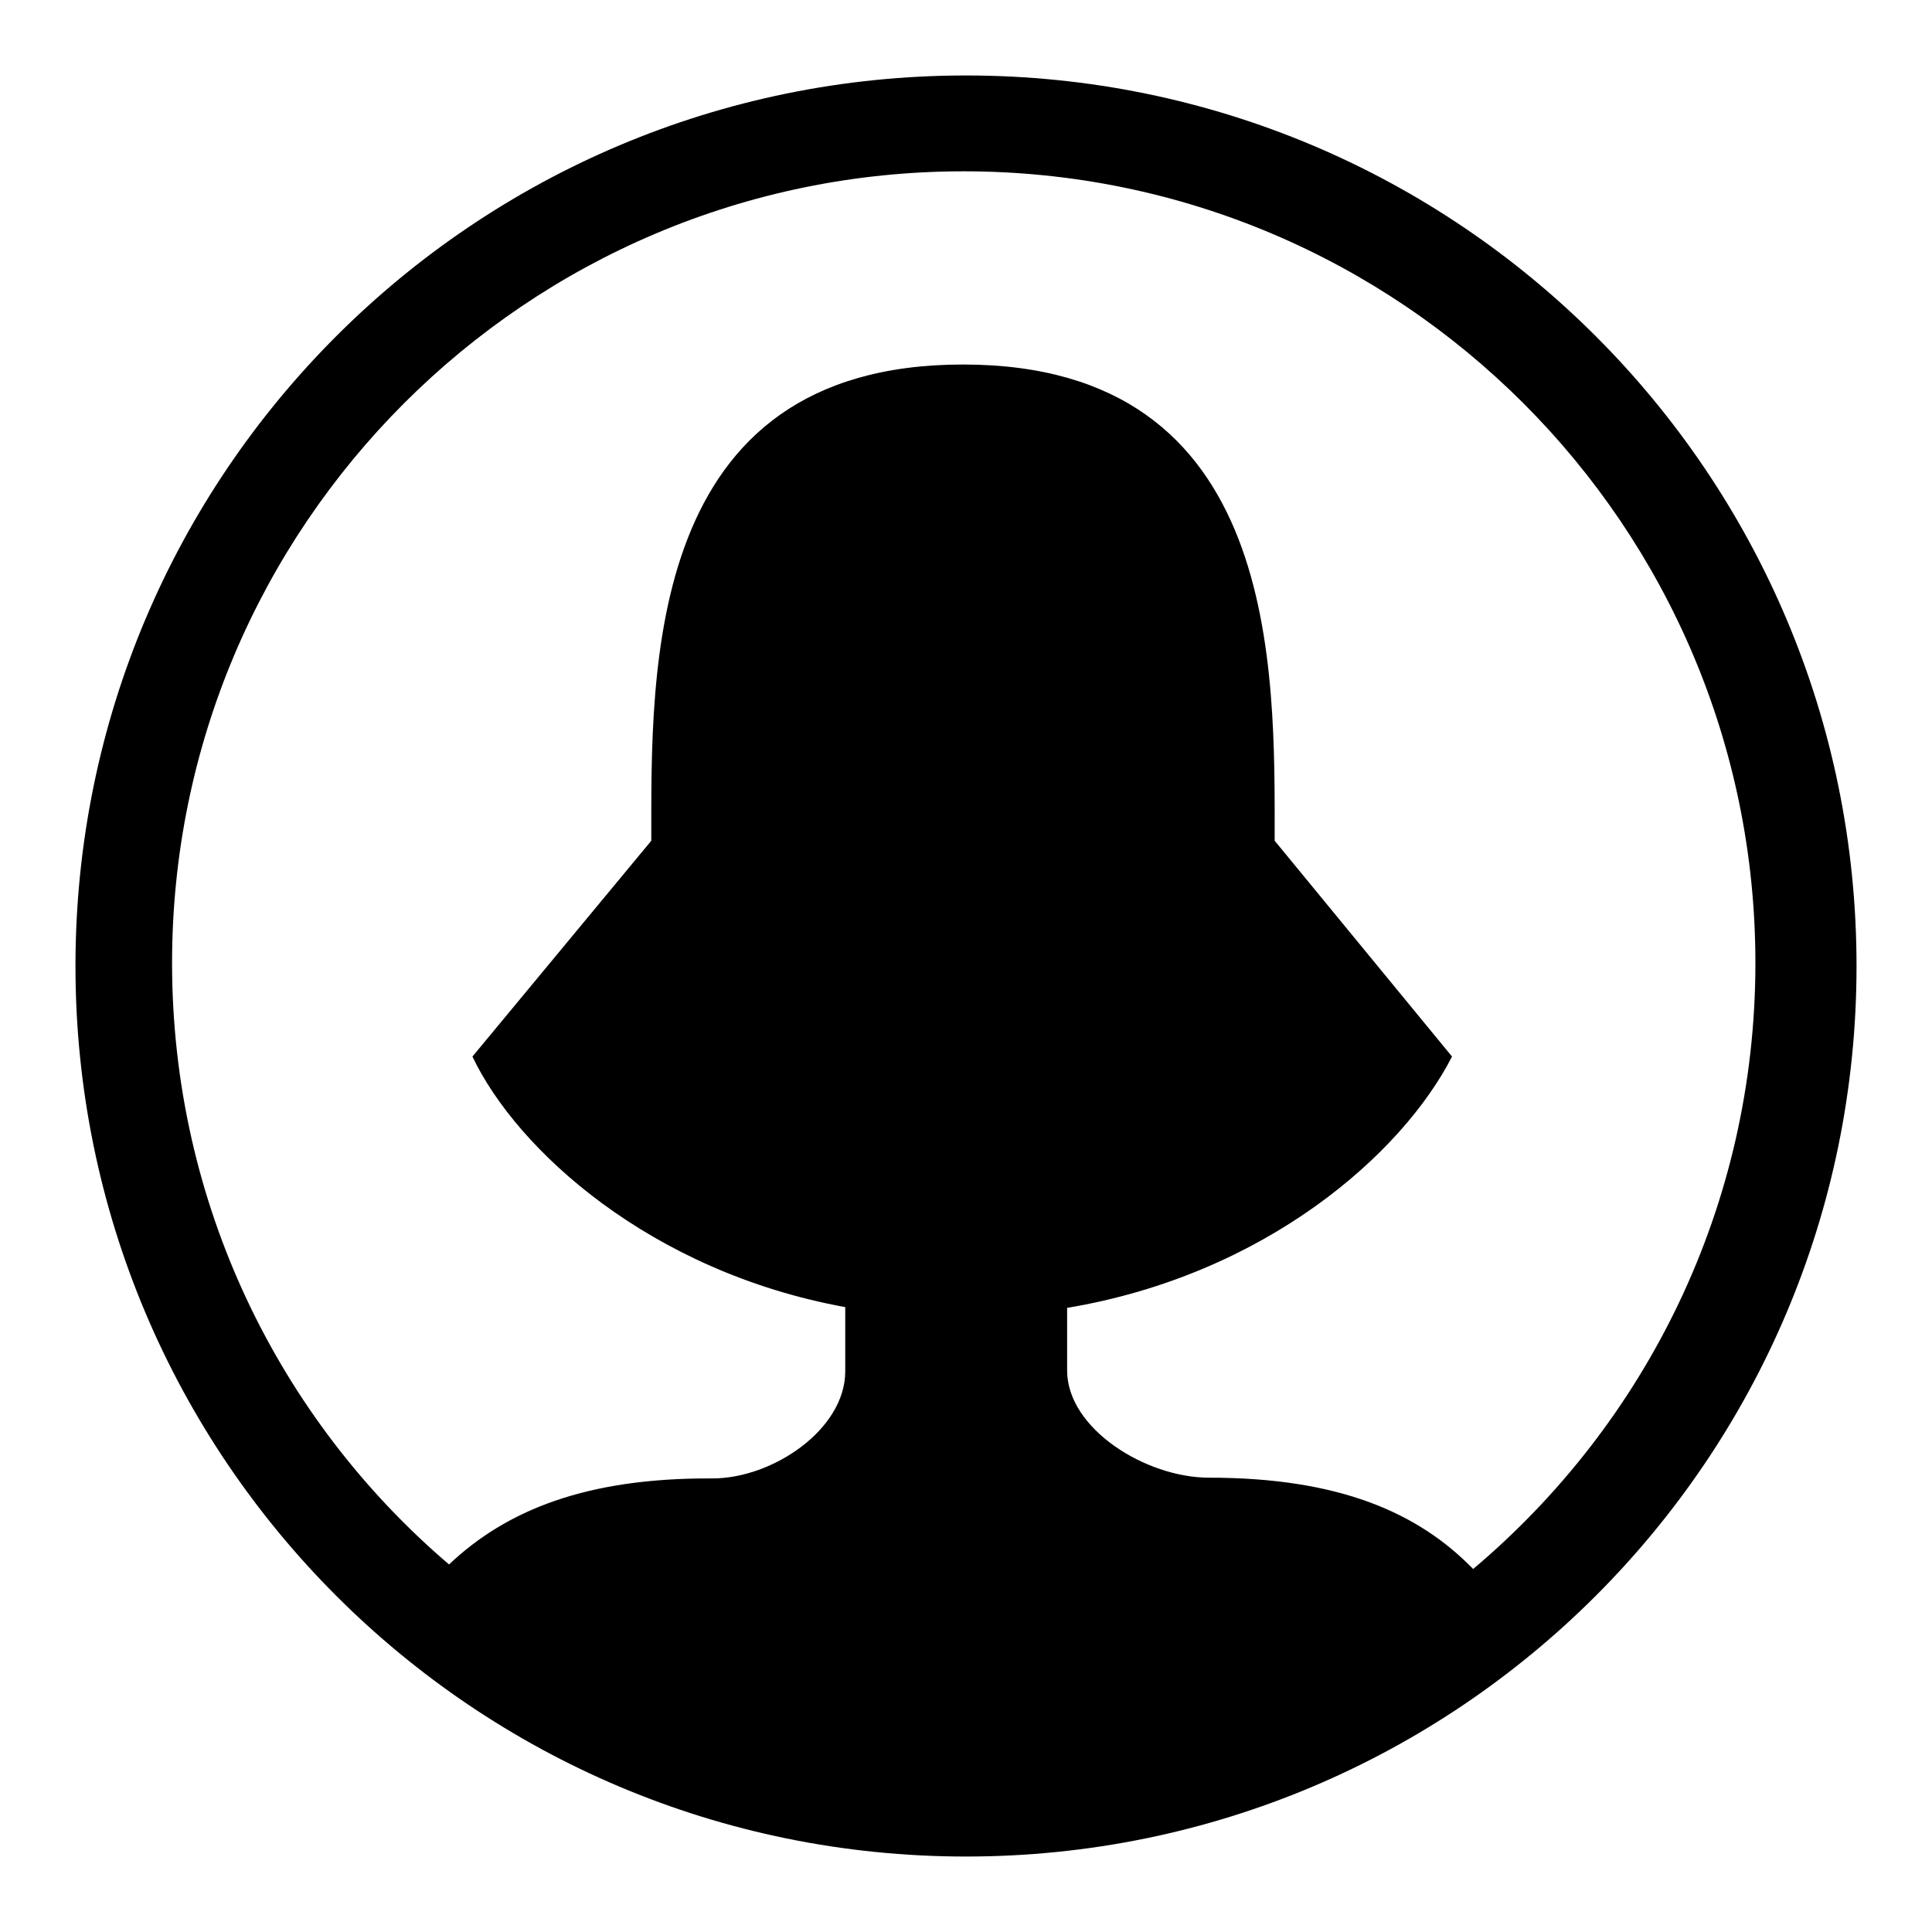 <?xml version="1.0" encoding="utf-8"?>
<!-- Svg Vector Icons : http://www.onlinewebfonts.com/icon -->
<!DOCTYPE svg PUBLIC "-//W3C//DTD SVG 1.1//EN" "http://www.w3.org/Graphics/SVG/1.1/DTD/svg11.dtd">
<svg version="1.1" xmlns="http://www.w3.org/2000/svg" xmlns:xlink="http://www.w3.org/1999/xlink" x="0px" y="0px" viewBox="0 0 256 256" enable-background="new 0 0 256 256" xml:space="preserve">
<g><g><path fill="#000000" d="M59.5,207.3c-22.5-19.2-36.7-47.8-36.7-79.7c0-57.9,47-104.9,104.9-104.9c57.9,0,104.9,47,104.9,104.9c0,32.2-14.5,61-37.4,80.3c-7.3-7.5-17.8-12.1-35-12.1c-8.4,0-18.8-6.5-18.8-14.2v-8.3l0,0c26.3-4.4,44.4-20.4,51-33.3l-23.5-28.6c0-22.7,0.9-63.1-41.3-63.1c-42.2,0-41.3,40.4-41.3,63.1L62.6,140c5.9,12.4,23.6,28.5,49.4,33.2v8.5c0,7.7-9.6,14.2-17.6,14.2C77.7,195.8,67.1,200.1,59.5,207.3z M128,246c65.2,0,118-52.8,118-118c0-65.2-52.8-118-118-118C62.8,10,10,62.8,10,128C10,193.2,62.8,246,128,246z"/></g></g>
</svg>